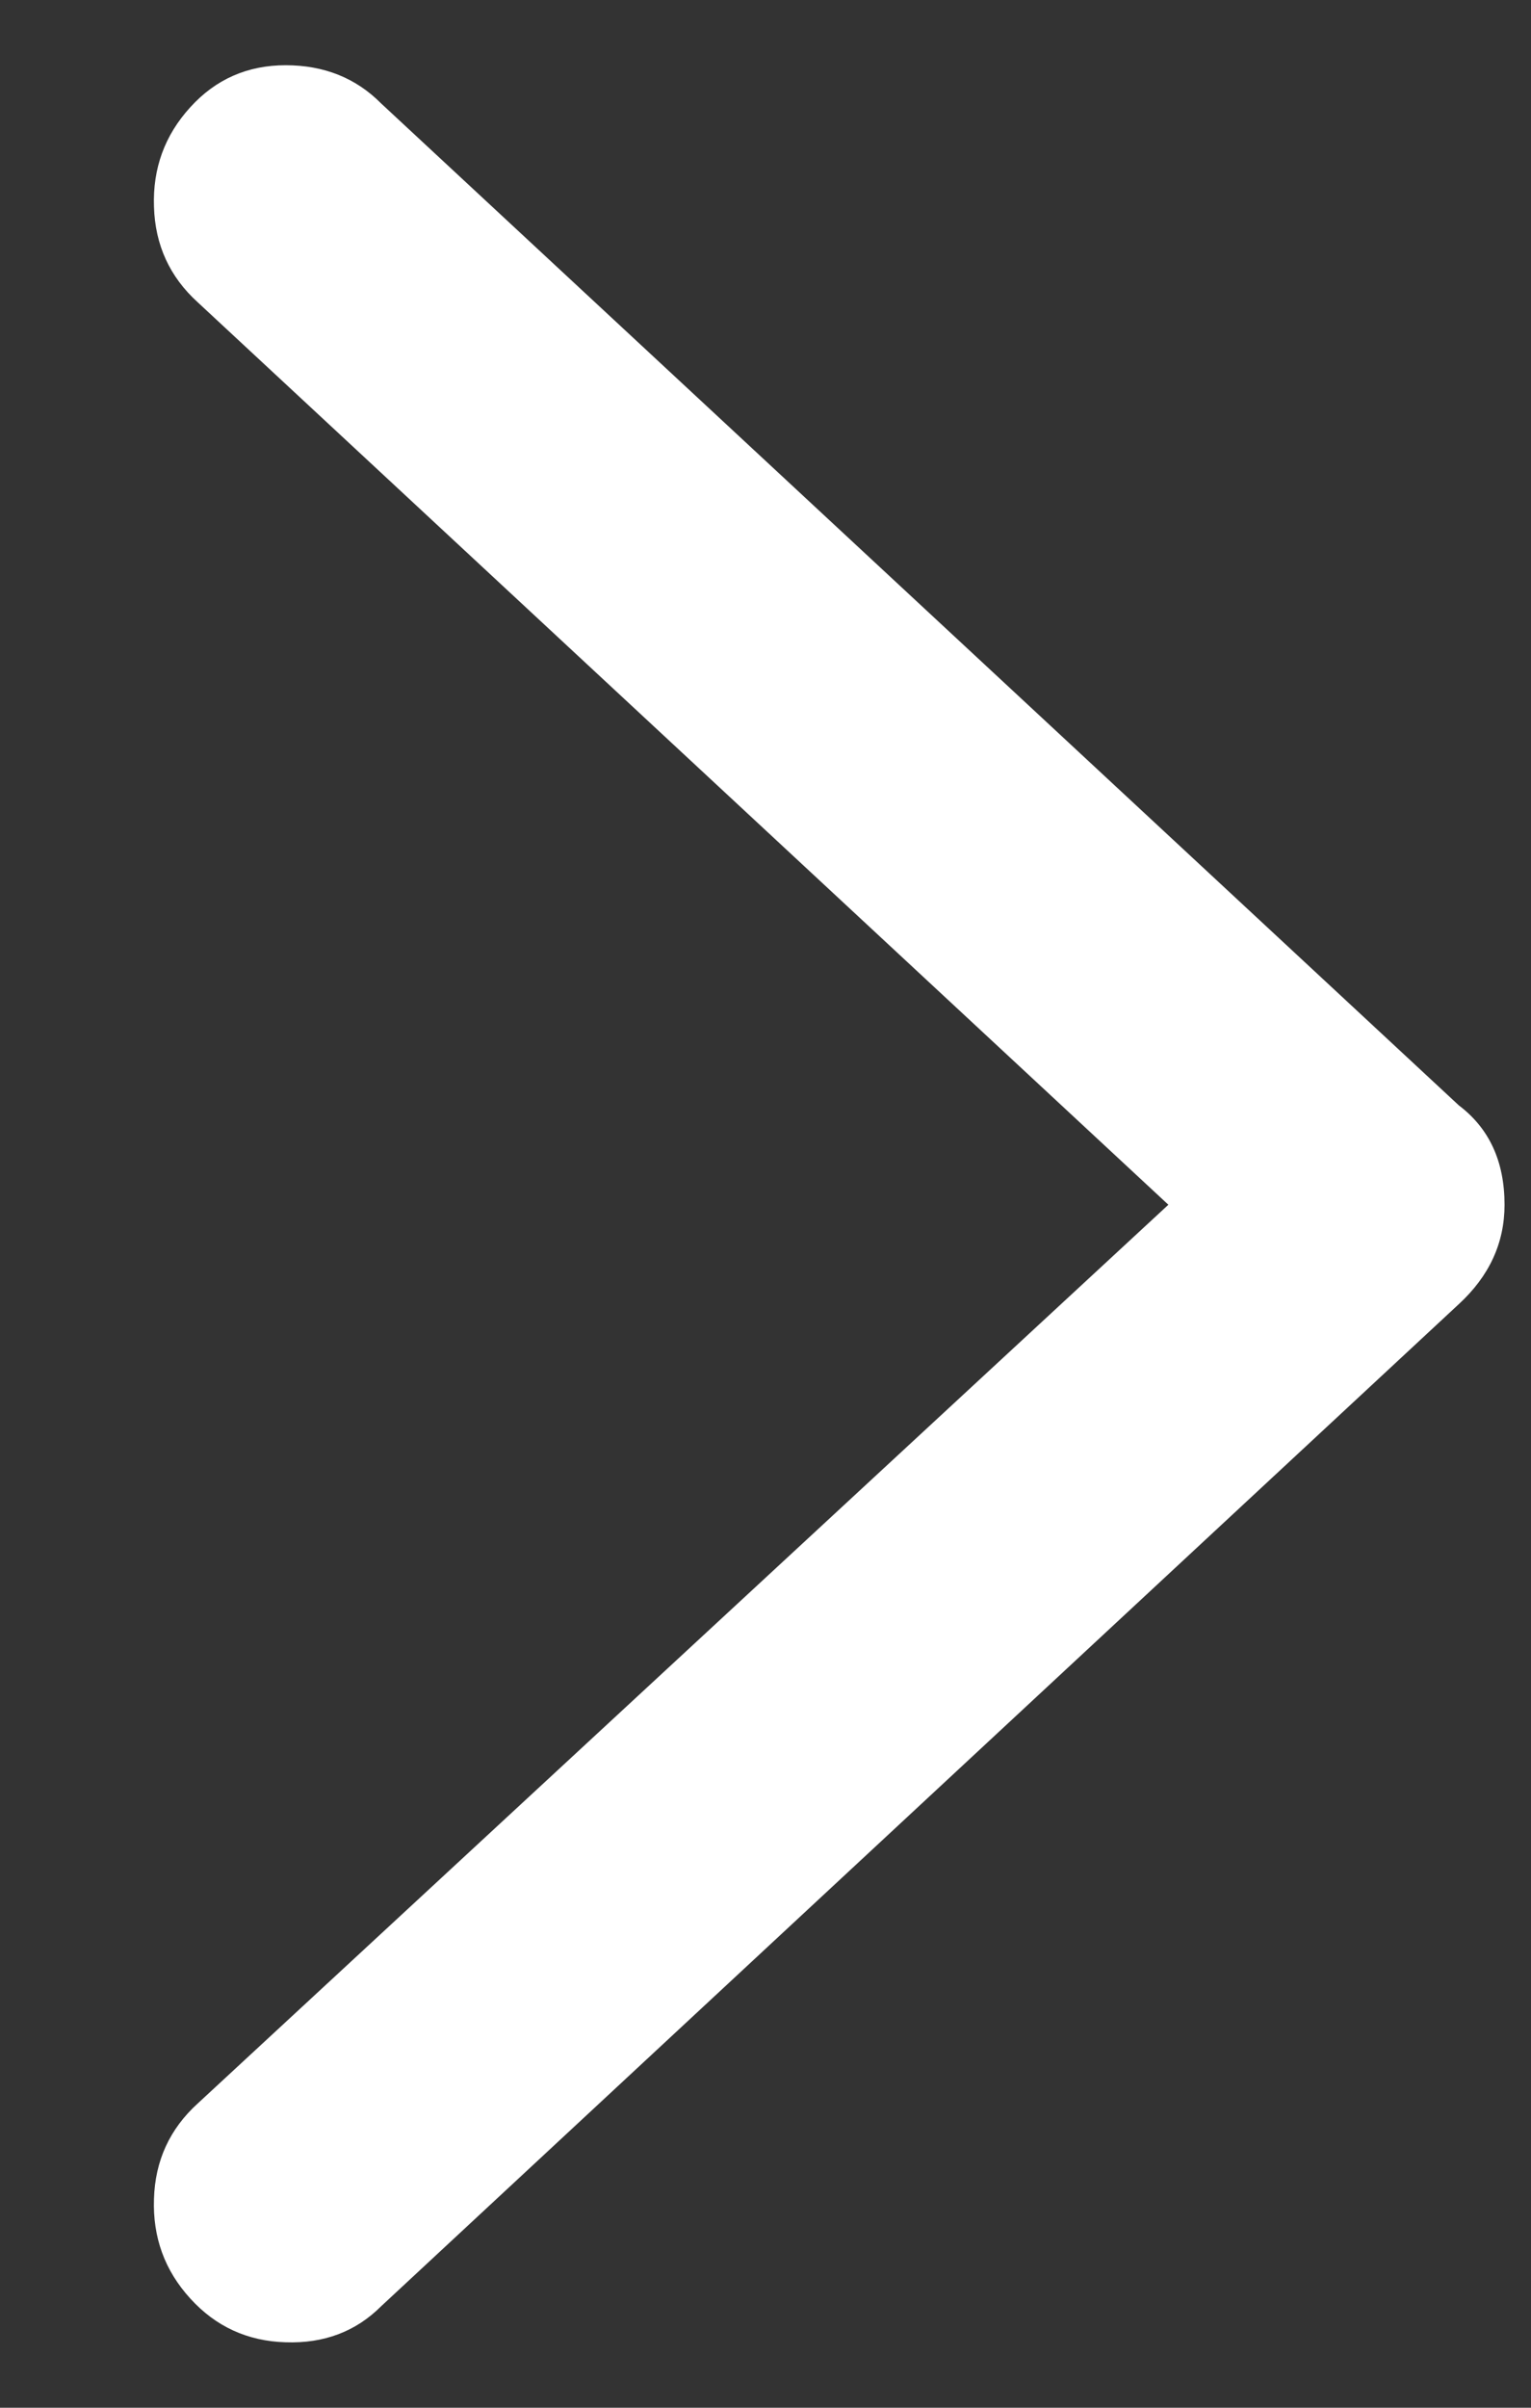 <svg width="7" height="11" viewBox="0 0 7 11" fill="none" xmlns="http://www.w3.org/2000/svg">
<rect x="0" y="0" width="7" height="11" fill="#333333" stroke="none"/>
<path d="M6.879 5.504C6.879 5.679 6.809 5.83 6.67 5.958L1.743 10.536C1.627 10.652 1.481 10.707 1.306 10.701C1.132 10.696 0.986 10.629 0.87 10.501C0.753 10.373 0.698 10.221 0.704 10.046C0.709 9.872 0.776 9.726 0.904 9.61L5.342 5.504L0.904 1.381C0.776 1.265 0.709 1.119 0.704 0.944C0.698 0.77 0.753 0.618 0.87 0.49C0.986 0.362 1.132 0.298 1.306 0.298C1.481 0.298 1.627 0.356 1.743 0.473L6.67 5.05C6.809 5.155 6.879 5.306 6.879 5.504Z" fill="white"/>
</svg>
